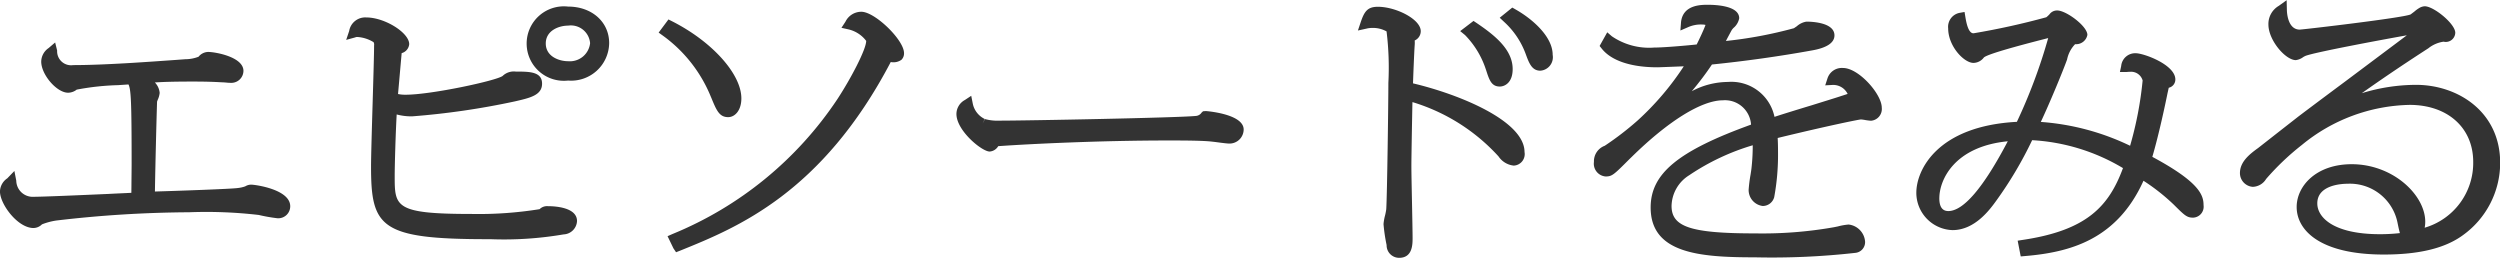 <svg xmlns="http://www.w3.org/2000/svg" width="250.75" height="25.88" viewBox="0 0 250.75 25.88">
  <defs>
    <style>
      .cls-1 {
        fill: #333;
        fill-rule: evenodd;
      }
    </style>
  </defs>
  <path id="エピソードをみる" class="cls-1" d="M252.816,1448.58a1.138,1.138,0,0,0-.591.17,3.18,3.18,0,0,1-.761.17c-0.577.09-6.178,0.29-8.3,0.35,0.042-2.74.177-7.97,0.215-9.02l0.062-.17a2.2,2.2,0,0,0,.2-0.7,1.726,1.726,0,0,0-.483-1.05c0.76-.05,1.826-0.09,3.817-0.09,1.45,0,2.254.04,2.8,0.07l0.216,0.01c0.063,0,.181.01,0.305,0.02a4.4,4.4,0,0,0,.456.03,1.22,1.22,0,0,0,1.291-1.2c0-1.4-2.822-1.9-3.542-1.9a1.274,1.274,0,0,0-.961.48,3.685,3.685,0,0,1-1.327.25l-0.948.07c-2.679.19-7.163,0.52-10.3,0.52a1.4,1.4,0,0,1-1.609-1.46l-0.2-.81-0.655.56a1.671,1.671,0,0,0-.741,1.36c0,1.31,1.559,3.12,2.691,3.12a1.419,1.419,0,0,0,.867-0.31,25.586,25.586,0,0,1,4.176-.45c0.4-.03.754-0.05,1.018-0.07,0.245,0.51.315,1.58,0.315,7.95,0,0.28-.009,1.12-0.017,1.91,0,0.37-.007.74-0.01,1.01-0.546.03-1.352,0.06-2.277,0.11-2.765.12-6.554,0.29-7.693,0.29a1.649,1.649,0,0,1-1.574-1.62l-0.188-.97-0.716.74a1.634,1.634,0,0,0-.73,1.31c0,1.28,1.78,3.67,3.36,3.67a1.225,1.225,0,0,0,.845-0.36l0.04-.02a6.714,6.714,0,0,1,1.392-.37,118.048,118.048,0,0,1,13.331-.83,45.588,45.588,0,0,1,6.986.27,16.643,16.643,0,0,0,1.868.33,1.2,1.2,0,0,0,1.291-1.21C256.723,1449.05,253.214,1448.58,252.816,1448.58Zm29.78,2.16a1.055,1.055,0,0,0-.848.3,38.552,38.552,0,0,1-6.85.48c-7.685,0-7.685-.73-7.685-3.82,0-1.04.095-4.35,0.2-6.16a5.739,5.739,0,0,0,1.551.19,76.649,76.649,0,0,0,10.3-1.5c1.527-.35,2.731-0.62,2.731-1.78,0-1.21-1.277-1.21-2.629-1.21a1.622,1.622,0,0,0-1.33.44c-0.656.48-7.161,1.88-9.714,1.88a3.424,3.424,0,0,1-.775-0.07l0.106-1.19c0.091-1.03.2-2.26,0.258-2.91a1.028,1.028,0,0,0,.758-0.9c0-1.15-2.453-2.68-4.3-2.68a1.633,1.633,0,0,0-1.722,1.36l-0.3.89,0.91-.25a0.455,0.455,0,0,1,.223-0.04,3.515,3.515,0,0,1,1.615.52,0.533,0.533,0,0,1,.051.33c0,0.85-.071,3.25-0.147,5.8-0.078,2.63-.158,5.35-0.158,6.35,0,6.09.938,7.28,11.7,7.28h0.26a35.425,35.425,0,0,0,7.349-.48,1.405,1.405,0,0,0,1.35-1.34C285.5,1450.85,283.277,1450.74,282.6,1450.74Zm2.008-20.02a3.734,3.734,0,1,0,0,7.42,3.82,3.82,0,0,0,4.121-3.75C288.725,1432.26,286.992,1430.72,284.6,1430.72Zm0,5.48c-0.9,0-2.238-.47-2.238-1.78s1.339-1.79,2.238-1.79a1.935,1.935,0,0,1,2.208,1.76A2.04,2.04,0,0,1,284.6,1436.2Zm14.318,3.56,0.056,0.13c0.512,1.24.794,1.92,1.684,1.92,0.657,0,1.322-.65,1.322-1.88,0-2.44-2.917-5.69-6.937-7.73l-0.375-.19-0.985,1.32,0.418,0.3A14.133,14.133,0,0,1,298.922,1439.76Zm15.1-8.52a1.77,1.77,0,0,0-1.6,1l-0.4.61,0.717,0.16a3.109,3.109,0,0,1,1.765,1.15c0,0.85-1.529,3.77-2.9,5.86a36.447,36.447,0,0,1-16.55,13.52l-0.473.21,0.59,1.22,0.263,0.39,0.434-.17c5.659-2.29,14.192-5.74,21.1-18.91a1.365,1.365,0,0,0,1.08-.23,0.908,0.908,0,0,0,.251-0.67C318.292,1434.06,315.377,1431.24,314.019,1431.24Zm34.558,9.96-0.288.02-0.144.13a0.751,0.751,0,0,1-.592.34c-1.793.18-16.967,0.47-19.636,0.47a4.8,4.8,0,0,1-1.51-.16l-0.224.45,0.2-.46a2.2,2.2,0,0,1-1.2-1.58l-0.147-.74-0.637.42a1.607,1.607,0,0,0-.847,1.4c0,1.68,2.561,3.77,3.329,3.77a1.086,1.086,0,0,0,.863-0.54c3.273-.23,10.305-0.57,17.089-0.57,1.118,0,3.2,0,4.211.1,0.089,0.01.288,0.03,0.524,0.06,0.665,0.09,1.151.15,1.35,0.15a1.423,1.423,0,0,0,1.444-1.41C352.363,1441.48,348.615,1441.2,348.577,1441.2Zm28.088-4.15c0.323,1.01.536,1.69,1.387,1.69,0.48,0,1.291-.37,1.291-1.75,0-2-1.872-3.44-3.627-4.63l-0.3-.2-1.337,1.02,0.489,0.4A8.863,8.863,0,0,1,376.665,1437.05Zm-7.318,1.37c0.038-1.11.114-3.02,0.168-3.83a2.676,2.676,0,0,0,0-.47,1.02,1.02,0,0,0,.609-0.93c0-1.21-2.5-2.45-4.3-2.45-1.034,0-1.355.46-1.721,1.54l-0.282.84,0.862-.19a2.489,2.489,0,0,1,.593-0.07,2.812,2.812,0,0,1,1.418.35,29.744,29.744,0,0,1,.182,5.16c0,1.9-.124,11.28-0.213,12.68a5.935,5.935,0,0,1-.125.64,4.978,4.978,0,0,0-.149.85,17.049,17.049,0,0,0,.31,2.1,1.256,1.256,0,0,0,1.255,1.28c1.351,0,1.351-1.35,1.351-2,0-.5-0.028-1.93-0.057-3.42-0.032-1.56-.064-3.17-0.064-3.76,0-.88.068-4.69,0.106-6.44a19.156,19.156,0,0,1,8.636,5.45,2.088,2.088,0,0,0,1.529.92,1.155,1.155,0,0,0,1.078-1.36C380.53,1442.18,373.991,1439.52,369.347,1438.42Zm10.258-7.43-0.3-.17-1.261,1.02,0.425,0.4a8.154,8.154,0,0,1,2.168,3.2c0.351,0.96.629,1.71,1.487,1.71a1.354,1.354,0,0,0,1.231-1.59C383.36,1433.74,381.337,1431.96,379.605,1430.99Zm32.882,5.89a1.51,1.51,0,0,0-1.571,1.05l-0.225.69,0.725-.04a1.606,1.606,0,0,1,1.524.9c-0.148.05-.387,0.13-0.649,0.21l-0.146.05c-0.425.14-1.561,0.49-2.81,0.88-1.356.41-2.856,0.87-3.731,1.16a4.417,4.417,0,0,0-4.68-3.5,7.772,7.772,0,0,0-3.619.93,29.87,29.87,0,0,0,2.025-2.68c3.331-.34,6.7-0.81,10.02-1.41,1.5-.26,2.268-0.77,2.268-1.51,0-1.32-2.343-1.38-2.813-1.38a1.912,1.912,0,0,0-.971.47c-0.124.08-.234,0.16-0.28,0.19a42.627,42.627,0,0,1-6.824,1.28c0.076-.14.152-0.29,0.227-0.43,0.136-.25.265-0.5,0.362-0.67a1.676,1.676,0,0,1,.175-0.21,1.657,1.657,0,0,0,.57-0.97c0-1.22-2.2-1.35-3.148-1.35-0.684,0-2.5,0-2.687,1.74l-0.063.84,0.784-.34a3.163,3.163,0,0,1,1.419-.26,1.191,1.191,0,0,1,.315.04c-0.131.38-.547,1.29-0.884,1.96-0.922.1-3.278,0.31-4.269,0.31a6.634,6.634,0,0,1-4.239-1.13l-0.464-.4-0.765,1.37,0.208,0.26c0.96,1.22,2.947,1.88,5.595,1.88,0.154,0,1.609-.06,2.64-0.1a28.047,28.047,0,0,1-4.648,5.45,30.051,30.051,0,0,1-3.28,2.52,1.661,1.661,0,0,0-1.084,1.62,1.285,1.285,0,0,0,1.169,1.46c0.65,0,.815-0.16,2.4-1.75l0.208-.2c3.684-3.62,7.024-5.69,9.166-5.69a2.618,2.618,0,0,1,2.815,2.44c-7.333,2.65-10.07,4.92-10.07,8.31,0,4.62,4.942,5,10.449,5a74.86,74.86,0,0,0,10.1-.45,1.08,1.08,0,0,0,.96-1.11,1.862,1.862,0,0,0-1.656-1.73,6.14,6.14,0,0,0-1.074.19l-0.393.08a41.309,41.309,0,0,1-7.874.62c-6.45,0-8.415-.64-8.415-2.75a3.718,3.718,0,0,1,1.78-3.09,23.125,23.125,0,0,1,6.362-3,20.021,20.021,0,0,1-.133,2.37c-0.01.09-.044,0.31-0.084,0.57a14.735,14.735,0,0,0-.193,1.51,1.611,1.611,0,0,0,1.412,1.64,1.19,1.19,0,0,0,1.153-.89,23.321,23.321,0,0,0,.382-4.42c0-.7-0.014-1.15-0.035-1.51,4.851-1.18,8.056-1.84,8.354-1.86a3.872,3.872,0,0,1,.431.06,5.2,5.2,0,0,0,.578.07,1.183,1.183,0,0,0,1.078-1.31C416.364,1439.49,414.046,1436.88,412.487,1436.88Zm31.015,8.91c0.668-2.28,1.29-5.23,1.534-6.43l0.035-.15c0.03-.14.058-0.27,0.08-0.35a0.84,0.84,0,0,0,.658-0.83c0-1.48-3.165-2.63-3.968-2.63a1.41,1.41,0,0,0-1.463,1.28l-0.128.6h0.618a1.551,1.551,0,0,0,.187-0.01,2.059,2.059,0,0,1,.239-0.01,1.2,1.2,0,0,1,1.234.87,35.789,35.789,0,0,1-1.257,6.55,24.646,24.646,0,0,0-8.956-2.39c0.854-1.81,2.181-5,2.635-6.26a3.084,3.084,0,0,1,.807-1.54,1.148,1.148,0,0,0,1.229-.93c0-.87-2.121-2.45-3.026-2.45a0.935,0.935,0,0,0-.771.38,2.681,2.681,0,0,1-.32.3,73.961,73.961,0,0,1-7.306,1.61c-0.493,0-.7-0.94-0.815-1.64l-0.082-.5-0.5.09a1.428,1.428,0,0,0-1.142,1.56c0,1.78,1.584,3.46,2.539,3.46a1.343,1.343,0,0,0,1.047-.55c0.343-.29,2.511-0.94,6.446-1.94a54.141,54.141,0,0,1-3.141,8.4c-7.967.42-10.085,4.82-10.085,7.11a3.748,3.748,0,0,0,3.633,3.75c2.247,0,3.75-2.07,4.392-2.96a38.991,38.991,0,0,0,3.592-6.06,19.866,19.866,0,0,1,9.11,2.8c-1.419,3.83-3.614,6.24-10.048,7.2l-0.515.08,0.306,1.58,0.447-.04c4.372-.37,9.174-1.57,11.866-7.55a20.288,20.288,0,0,1,3.043,2.4c1.085,1.08,1.31,1.3,1.935,1.3a1.1,1.1,0,0,0,1.048-1.25C448.639,1449.63,448.235,1448.33,443.5,1445.79Zm-21.364,4.15c0-1.8,1.462-5.18,6.865-5.71-2.439,4.65-4.445,7-5.965,7C422.441,1451.23,422.138,1450.8,422.138,1449.94Zm47.811-11.37a18.537,18.537,0,0,0-5.441.84c1.65-1.17,3.788-2.64,6.667-4.5a3.2,3.2,0,0,1,1.535-.67,0.953,0.953,0,0,0,1.176-.89c0-.91-2.168-2.66-3.056-2.66a1.15,1.15,0,0,0-.5.14,3.325,3.325,0,0,0-.556.4c-0.149.11-.3,0.23-0.375,0.28-0.77.34-10.471,1.48-11.118,1.52-1.27-.01-1.285-1.91-1.285-1.99l-0.024-.96-0.793.57a2.1,2.1,0,0,0-1.035,1.87c0,1.57,1.706,3.57,2.752,3.57a1.592,1.592,0,0,0,.76-0.32c0.071-.04.133-0.07,0.173-0.09,0.763-.34,7.347-1.57,10.2-2.08-1.36,1.02-3.949,2.96-6.153,4.61-2.5,1.86-4.66,3.48-4.858,3.64l-1.55,1.21c-1.045.82-2.22,1.74-2.362,1.85-0.92.66-1.818,1.41-1.818,2.51a1.385,1.385,0,0,0,1.291,1.38,1.626,1.626,0,0,0,1.334-.79,25.711,25.711,0,0,1,3.585-3.41,17.538,17.538,0,0,1,10.812-4.02c3.813,0,6.375,2.3,6.375,5.72a6.769,6.769,0,0,1-4.869,6.6,2.979,2.979,0,0,0,.058-0.6c0-2.67-3.222-5.77-7.376-5.77-3.586,0-5.521,2.21-5.521,4.29,0,2.31,2.3,4.77,8.745,4.77,3.557,0,6.152-.64,7.928-1.94a8.951,8.951,0,0,0,3.74-7.25C478.39,1441.26,474.144,1438.57,469.949,1438.57Zm-1.8,14.1c0.066,0.31.121,0.56,0.184,0.77a17.725,17.725,0,0,1-2,.11c-4.639,0-6.286-1.67-6.286-3.09,0-1.88,2.524-1.97,3.03-1.97a4.872,4.872,0,0,1,5.019,3.92Z" transform="translate(-227.625 -1430.06)"/>
</svg>
